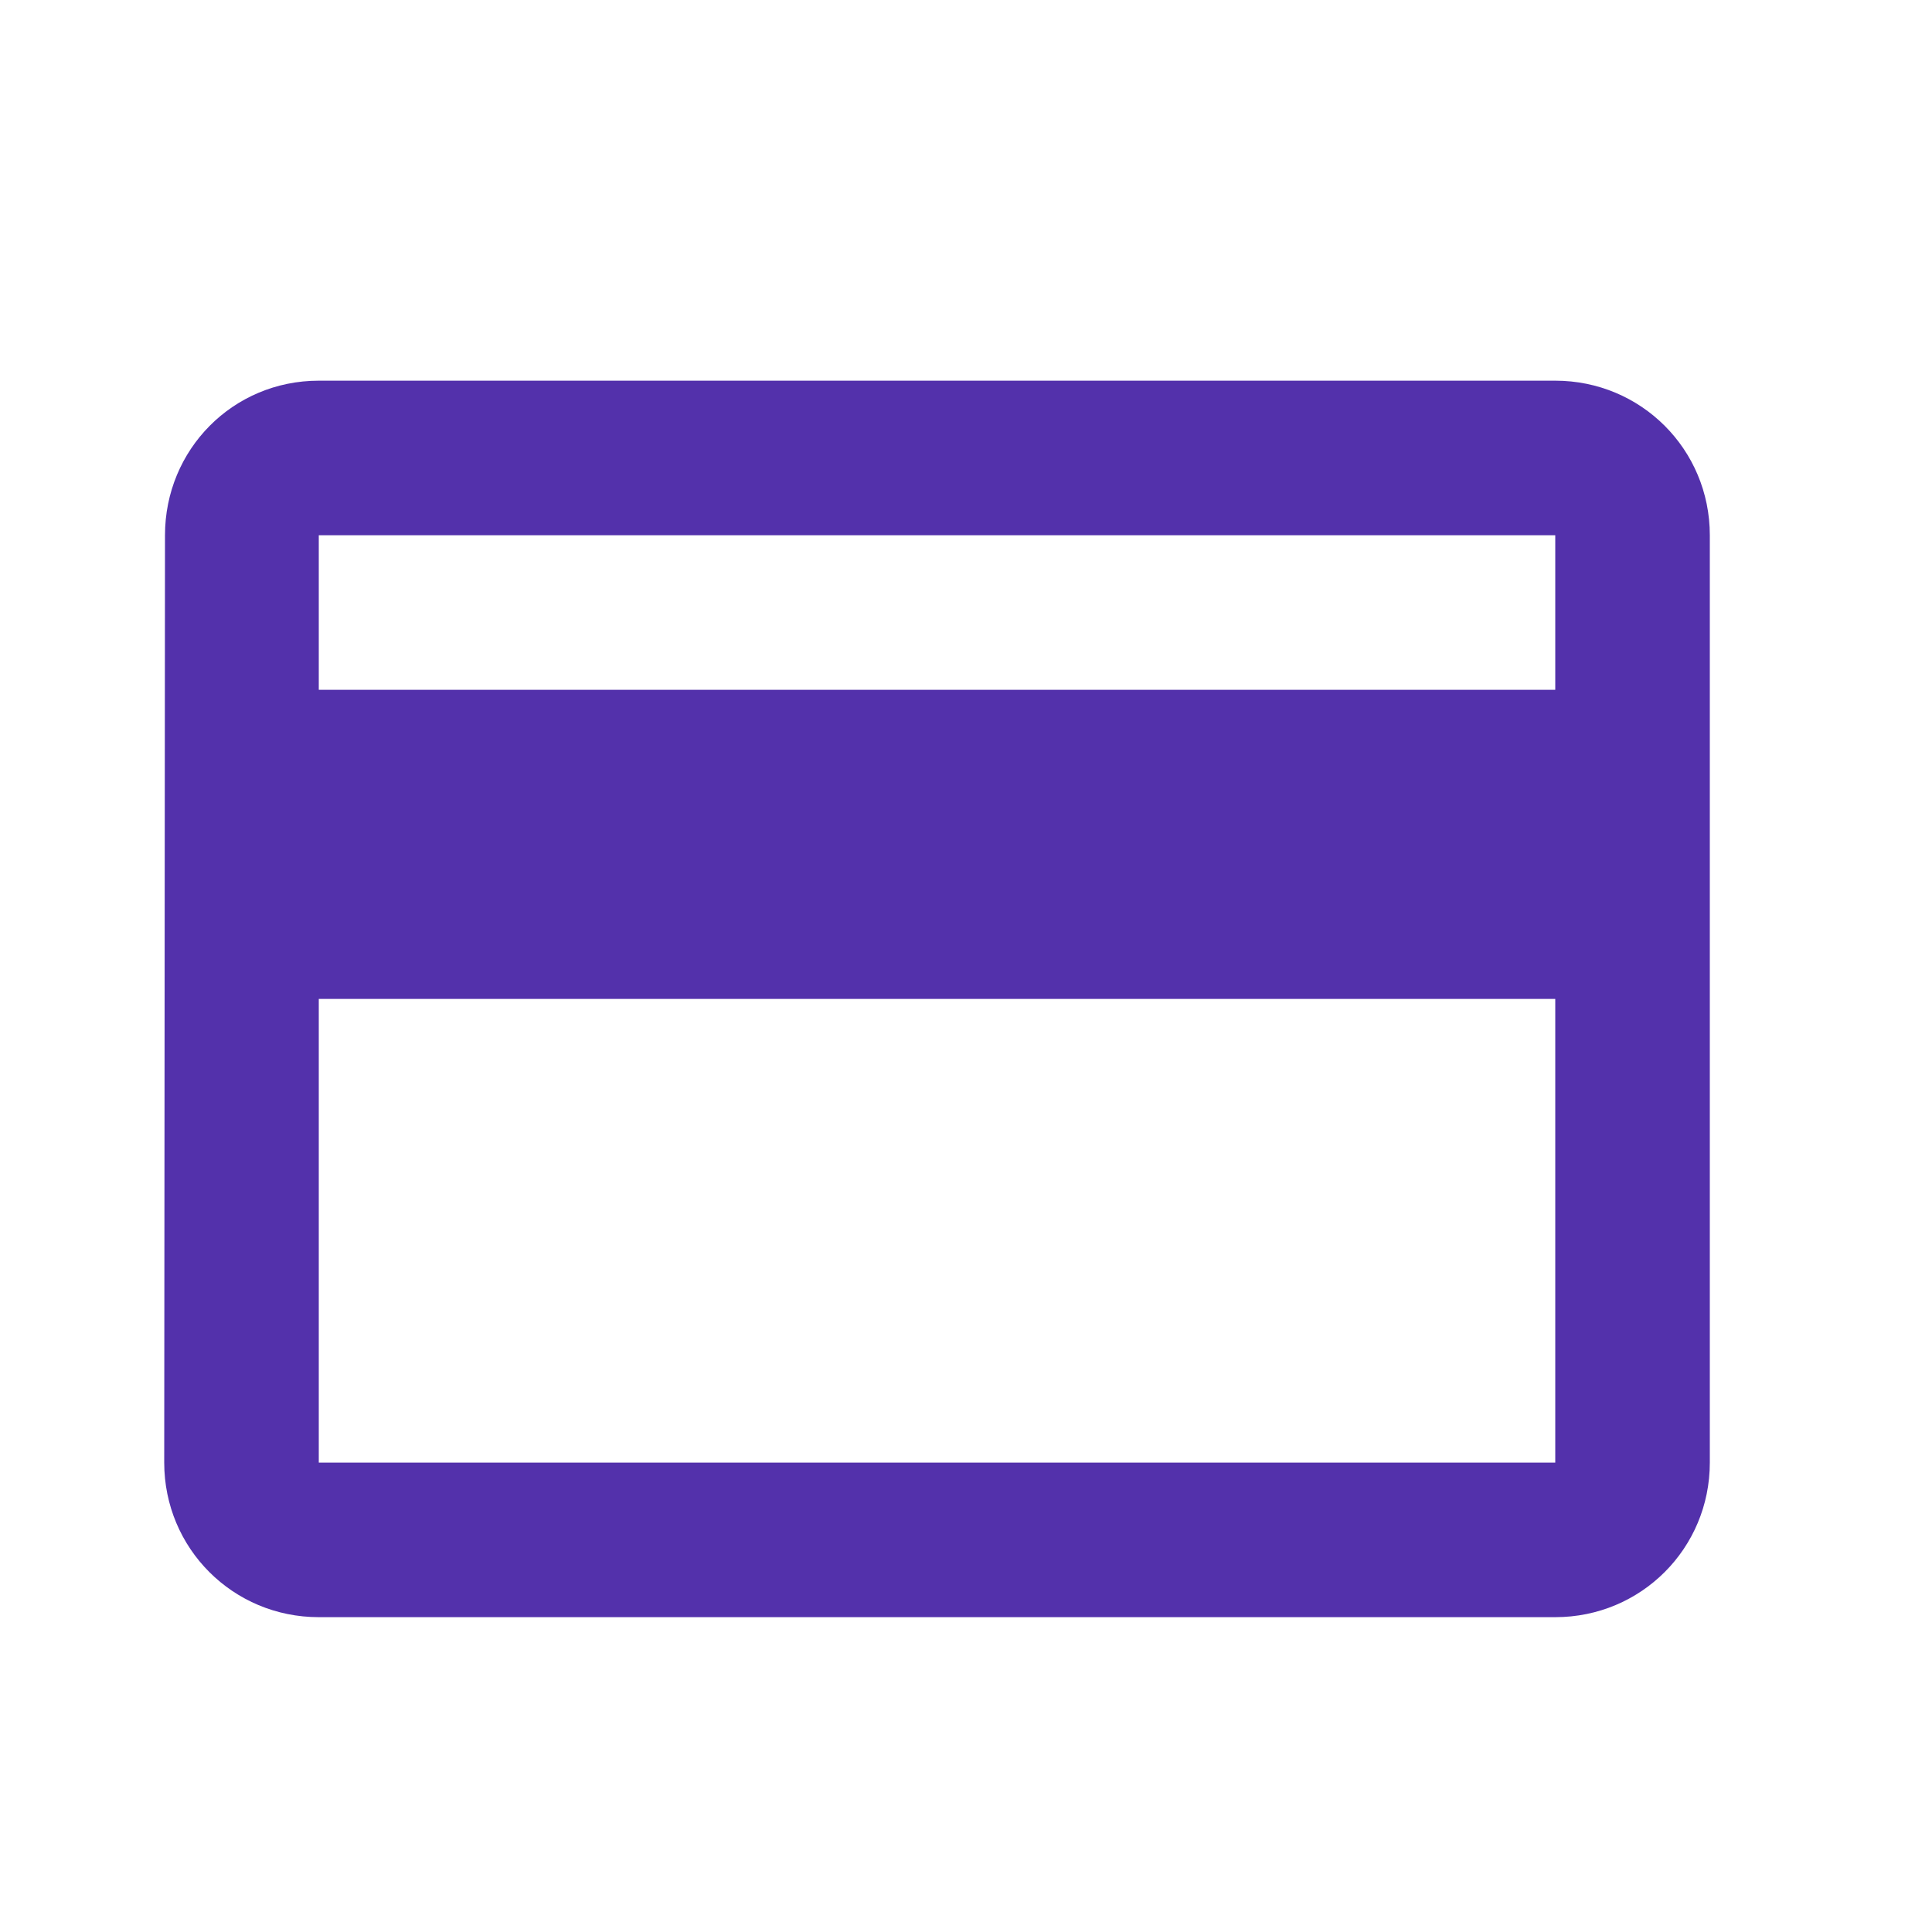 <svg width="25" height="25" viewBox="0 0 25 25" fill="none" xmlns="http://www.w3.org/2000/svg">
<g clip-path="url(#clip0_1760_2601)">
<path d="M20.125 4.926H4.125C3.015 4.926 2.135 5.816 2.135 6.926L2.125 18.926C2.125 20.036 3.015 20.926 4.125 20.926H20.125C21.235 20.926 22.125 20.036 22.125 18.926V6.926C22.125 5.816 21.235 4.926 20.125 4.926ZM20.125 18.926H4.125V12.926H20.125V18.926ZM20.125 8.926H4.125V6.926H20.125V8.926Z" fill="#5331AB"/>
</g>
<defs>
<clipPath id="clip0_1760_2601">
<rect width="24" height="24" fill="white" transform="translate(0.125 0.926)"/>
</clipPath>
</defs>
</svg>

